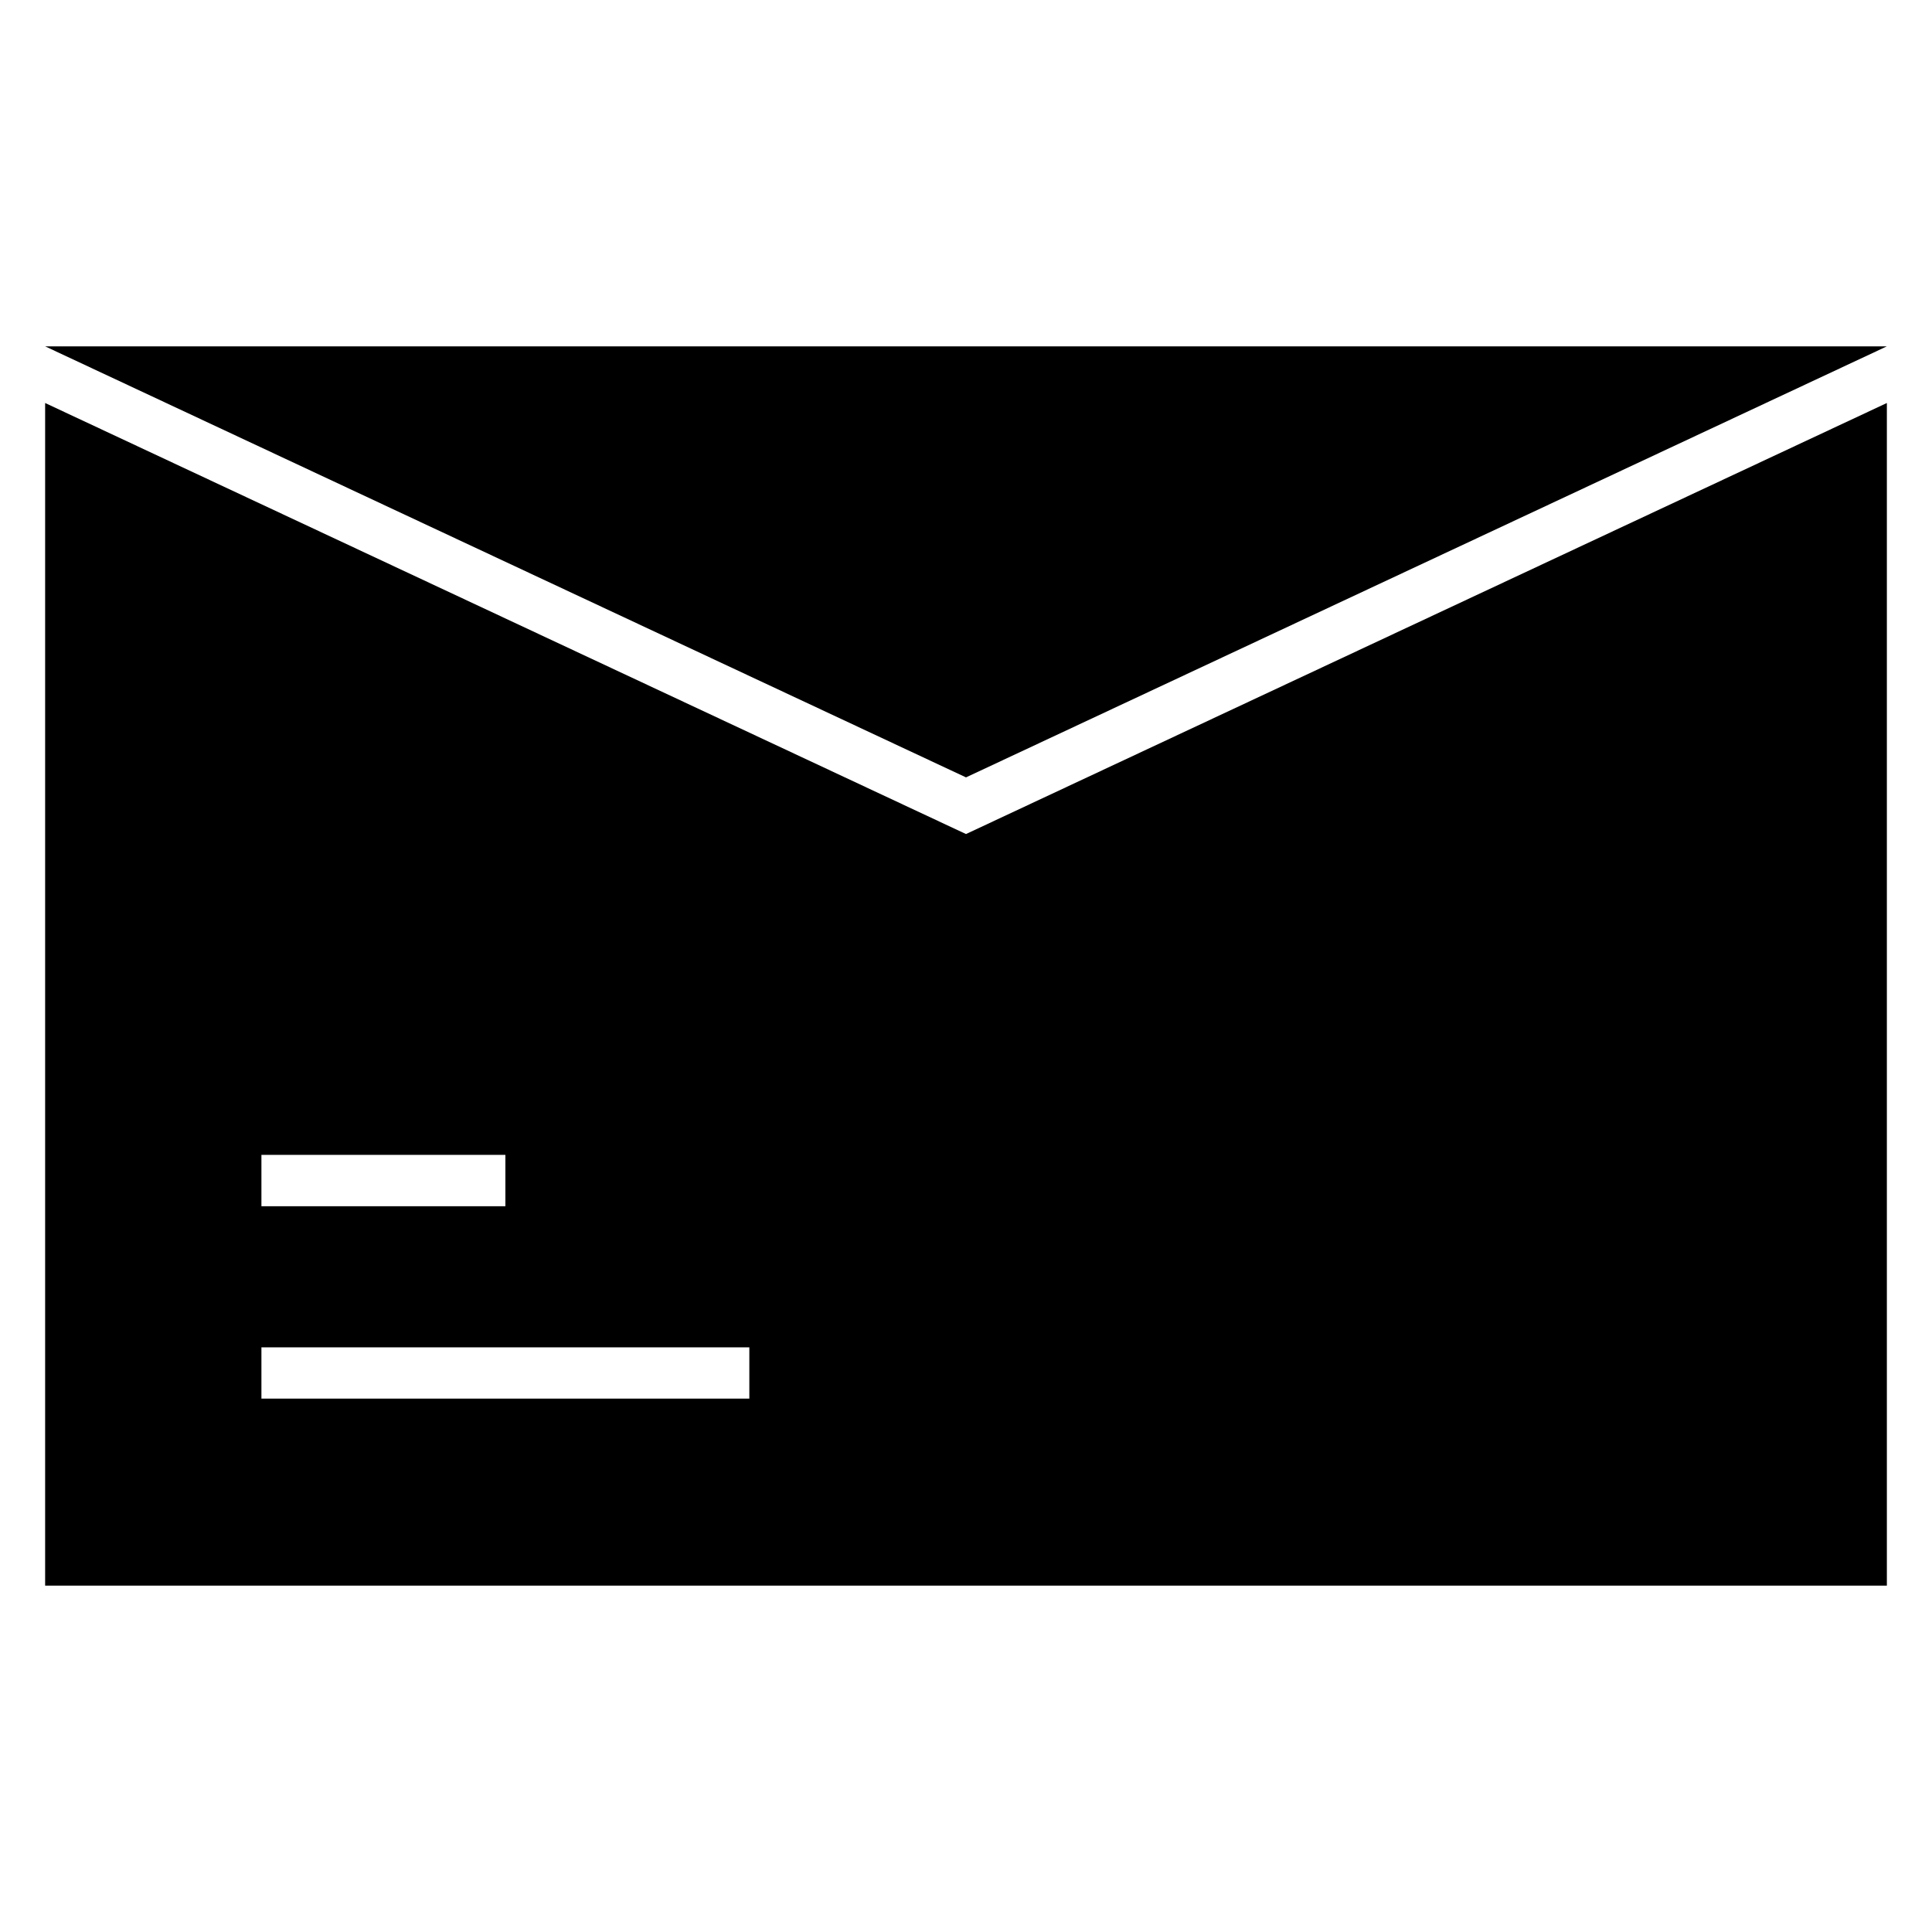 <?xml version="1.0" encoding="UTF-8"?>
<!-- Uploaded to: SVG Repo, www.svgrepo.com, Generator: SVG Repo Mixer Tools -->
<svg fill="#000000" width="800px" height="800px" version="1.1" viewBox="144 144 512 512" xmlns="http://www.w3.org/2000/svg">
 <path d="m644.04 250.8v313.41h-488.08v-313.41l244.04 114.23zm-244.04 99.215-244.04-114.23h488.08zm-186.72 151.04h129.3v13.598h-129.3zm0-50.996h64.652v13.602h-64.652z" fill-rule="evenodd"/>
</svg>
